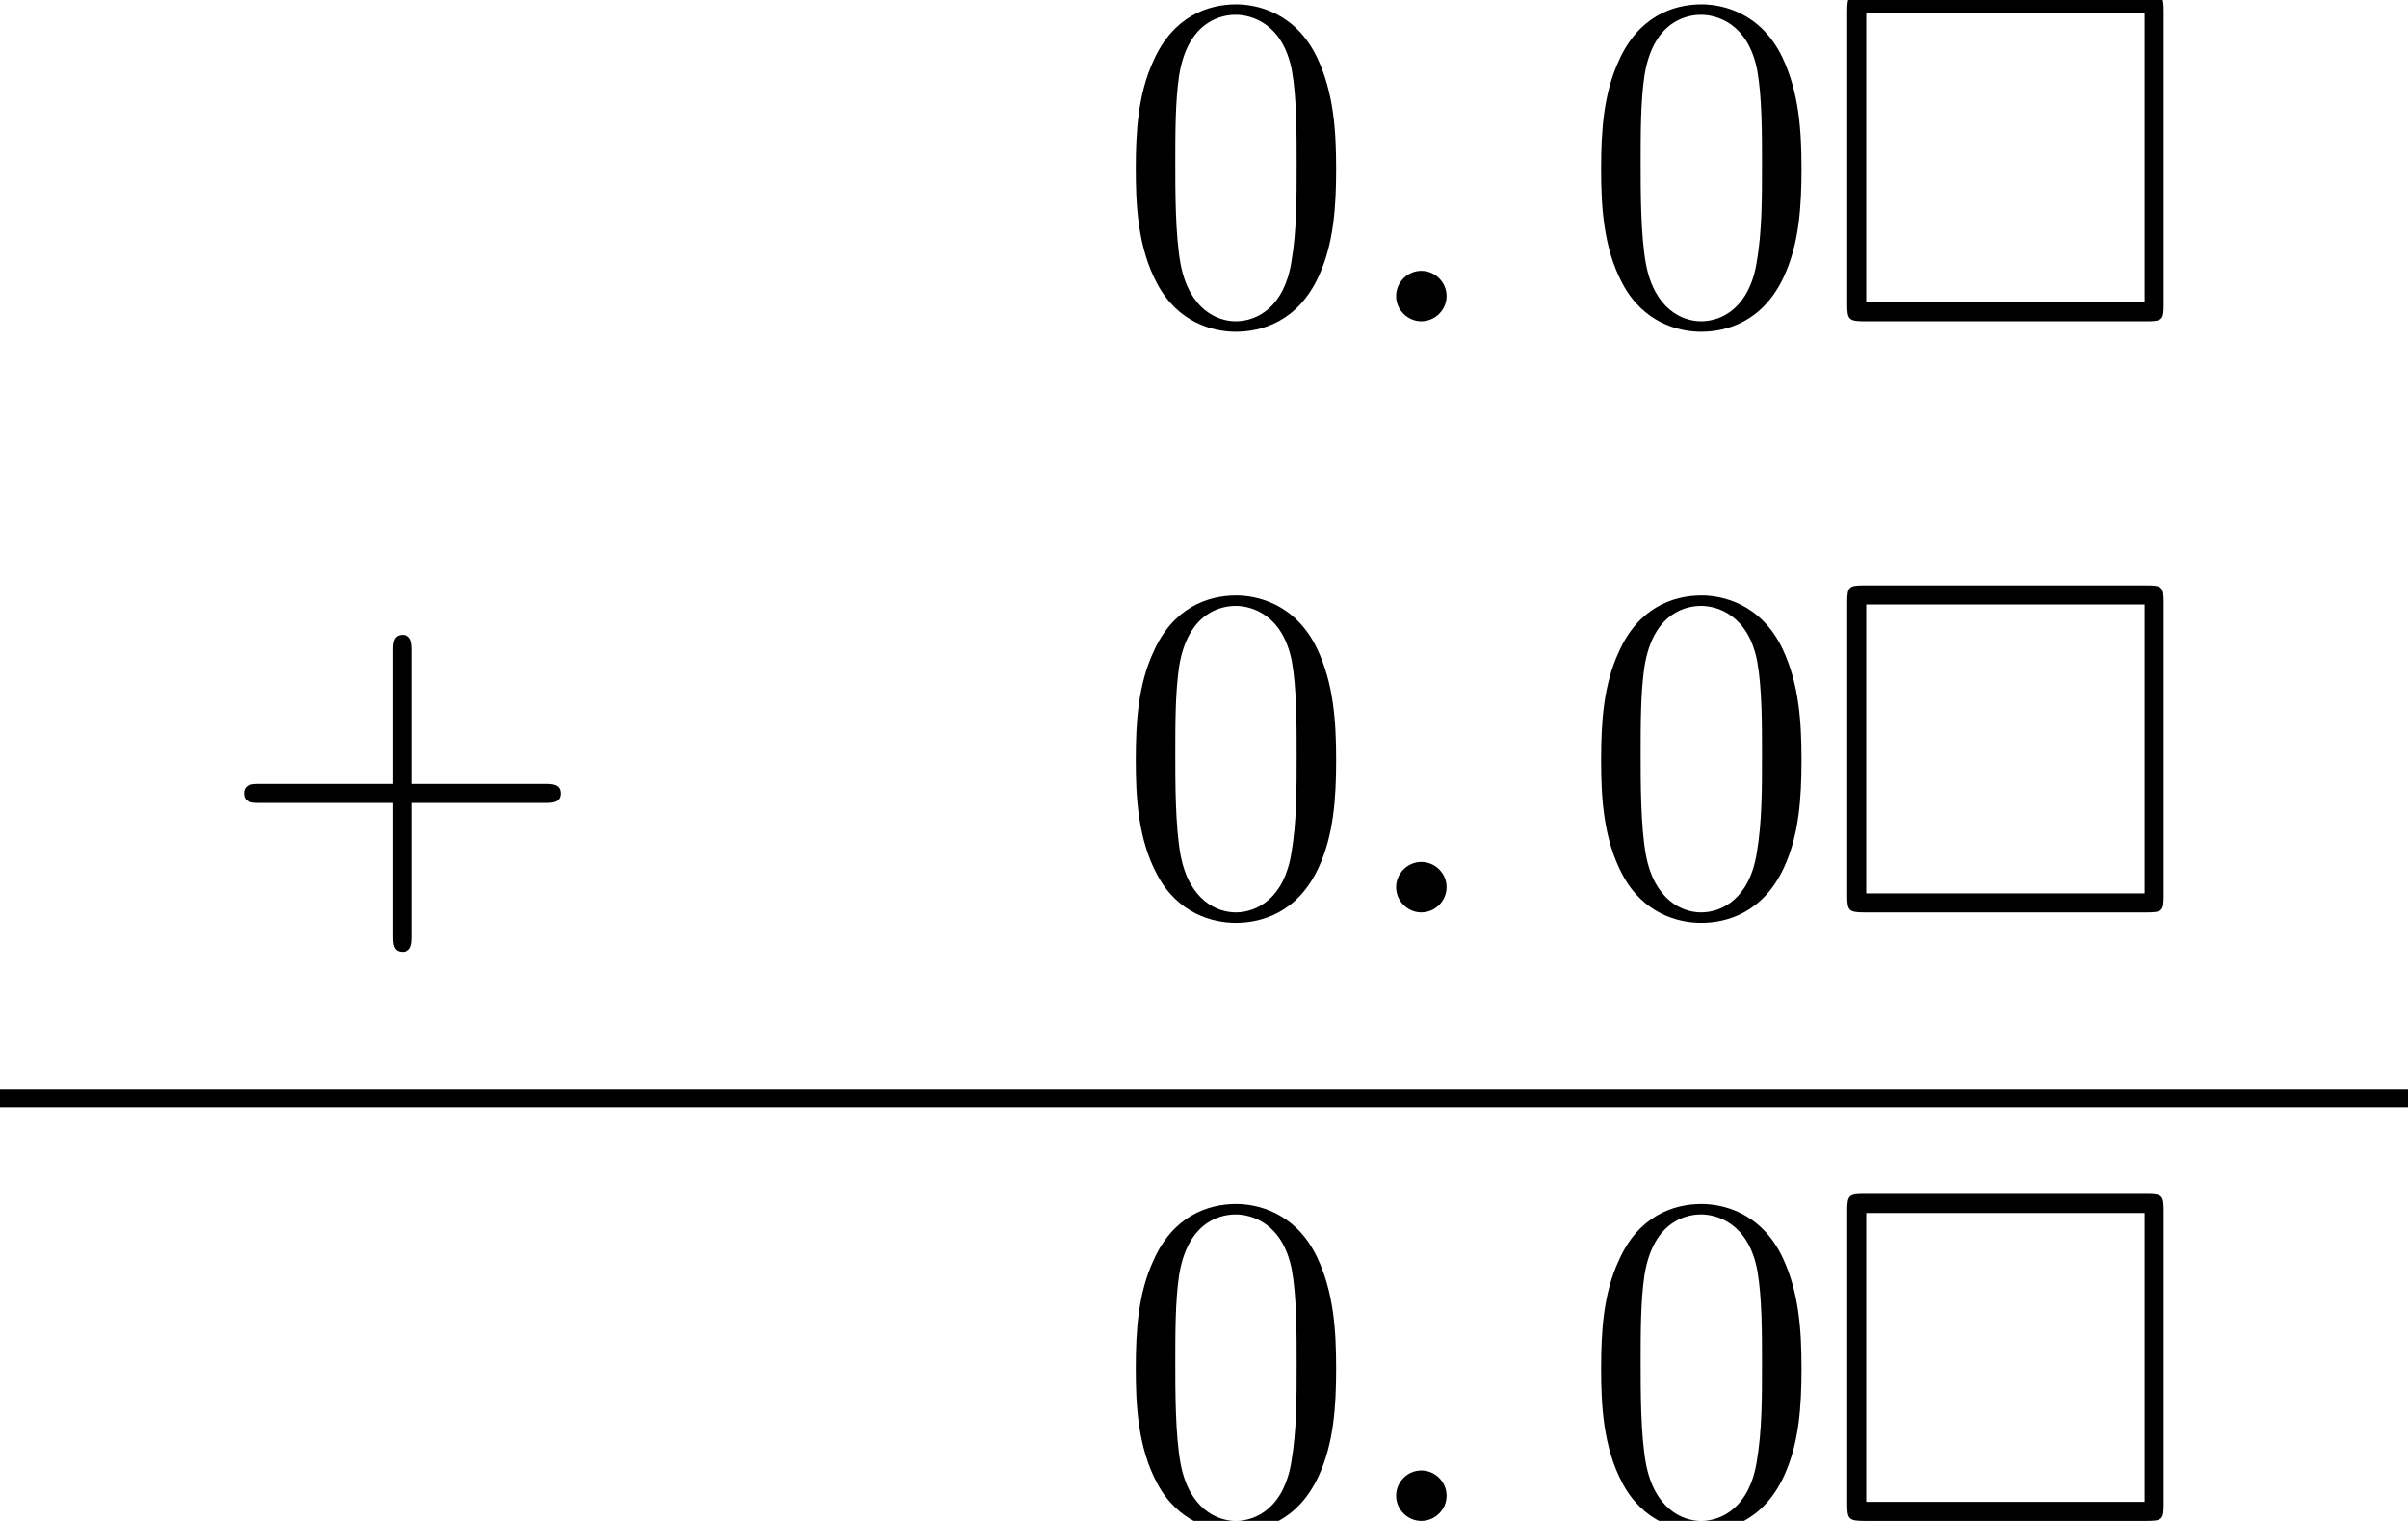 <?xml version='1.0' encoding='UTF-8'?>
<!-- This file was generated by dvisvgm 2.13.3 -->
<svg version='1.1' xmlns='http://www.w3.org/2000/svg' xmlns:xlink='http://www.w3.org/1999/xlink' width='55.198pt' height='34.86pt' viewBox='70.735 59.904 55.198 34.86'>
<defs>
<path id='g0-3' d='M7.865-7.113C7.865-7.451 7.833-7.495 7.484-7.495H.993C.655-7.495 .611-7.462 .611-7.113V-.393C.611-.044 .644 0 1.004 0H7.473C7.833 0 7.865-.033 7.865-.382V-7.113ZM1.047-7.058H7.429V-.436H1.047V-7.058Z'/>
<path id='g2-43' d='M4.462-2.509H7.505C7.658-2.509 7.865-2.509 7.865-2.727S7.658-2.945 7.505-2.945H4.462V-6C4.462-6.153 4.462-6.36 4.244-6.36S4.025-6.153 4.025-6V-2.945H.971C.818-2.945 .611-2.945 .611-2.727S.818-2.509 .971-2.509H4.025V.545C4.025 .698 4.025 .905 4.244 .905S4.462 .698 4.462 .545V-2.509Z'/>
<path id='g2-48' d='M5.018-3.491C5.018-4.364 4.964-5.236 4.582-6.044C4.08-7.091 3.185-7.265 2.727-7.265C2.073-7.265 1.276-6.982 .829-5.967C.48-5.215 .425-4.364 .425-3.491C.425-2.673 .469-1.691 .916-.862C1.385 .022 2.182 .24 2.716 .24C3.305 .24 4.135 .011 4.615-1.025C4.964-1.778 5.018-2.629 5.018-3.491ZM2.716 0C2.291 0 1.647-.273 1.451-1.32C1.331-1.975 1.331-2.978 1.331-3.622C1.331-4.32 1.331-5.04 1.418-5.629C1.625-6.927 2.444-7.025 2.716-7.025C3.076-7.025 3.796-6.829 4.004-5.749C4.113-5.138 4.113-4.309 4.113-3.622C4.113-2.804 4.113-2.062 3.993-1.364C3.829-.327 3.207 0 2.716 0Z'/>
<path id='g1-58' d='M2.095-.578C2.095-.895 1.833-1.156 1.516-1.156S.938-.895 .938-.578S1.2 0 1.516 0S2.095-.262 2.095-.578Z'/>
</defs>
<g id='page1'>
<use x='96.345' y='67.268' xlink:href='#g2-48'/>
<use x='101.8' y='67.268' xlink:href='#g1-58'/>
<use x='107.012' y='67.268' xlink:href='#g2-48'/>
<use x='112.467' y='67.268' xlink:href='#g0-3'/>
<use x='75.716' y='80.817' xlink:href='#g2-43'/>
<use x='96.345' y='80.817' xlink:href='#g2-48'/>
<use x='101.8' y='80.817' xlink:href='#g1-58'/>
<use x='107.012' y='80.817' xlink:href='#g2-48'/>
<use x='112.467' y='80.817' xlink:href='#g0-3'/>
<rect x='70.735' y='84.882' height='.399' width='55.198'/>
<use x='96.345' y='94.765' xlink:href='#g2-48'/>
<use x='101.8' y='94.765' xlink:href='#g1-58'/>
<use x='107.012' y='94.765' xlink:href='#g2-48'/>
<use x='112.467' y='94.765' xlink:href='#g0-3'/>
</g>
</svg><!--Rendered by QuickLaTeX.com-->
